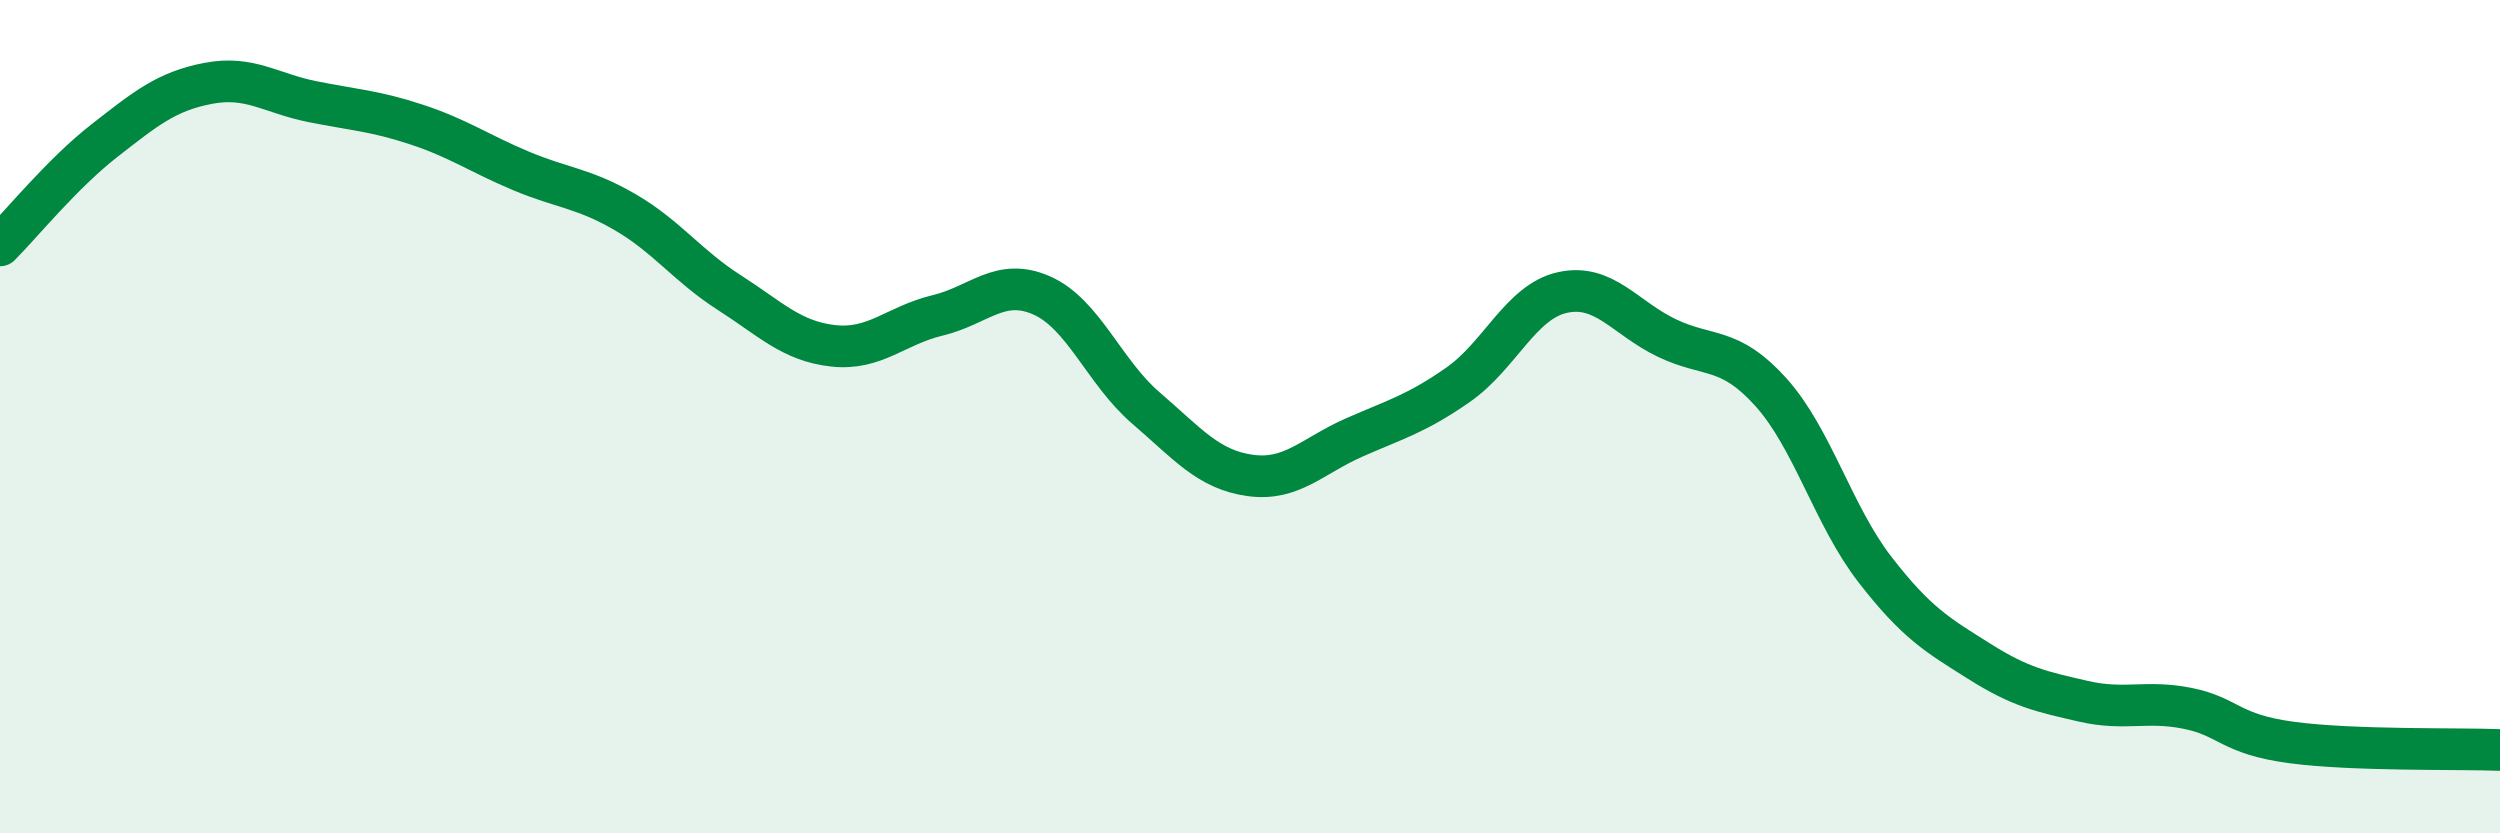 
    <svg width="60" height="20" viewBox="0 0 60 20" xmlns="http://www.w3.org/2000/svg">
      <path
        d="M 0,5.89 C 0.5,5.39 1.5,4.16 2.5,3.38 C 3.5,2.6 4,2.19 5,2 C 6,1.81 6.5,2.24 7.5,2.44 C 8.5,2.64 9,2.66 10,2.99 C 11,3.32 11.5,3.68 12.5,4.1 C 13.5,4.52 14,4.51 15,5.09 C 16,5.67 16.5,6.38 17.5,7.02 C 18.5,7.66 19,8.19 20,8.3 C 21,8.41 21.5,7.81 22.5,7.57 C 23.5,7.33 24,6.65 25,7.09 C 26,7.53 26.5,8.93 27.5,9.79 C 28.5,10.65 29,11.27 30,11.41 C 31,11.55 31.5,10.94 32.5,10.5 C 33.5,10.06 34,9.93 35,9.23 C 36,8.53 36.5,7.24 37.5,7.02 C 38.5,6.8 39,7.63 40,8.11 C 41,8.59 41.5,8.3 42.5,9.41 C 43.5,10.52 44,12.38 45,13.67 C 46,14.96 46.5,15.24 47.5,15.87 C 48.5,16.5 49,16.6 50,16.83 C 51,17.06 51.5,16.8 52.5,17 C 53.5,17.2 53.5,17.62 55,17.82 C 56.5,18.02 59,17.96 60,18L60 20L0 20Z"
        fill="#008740"
        opacity="0.1"
        stroke-linecap="round"
        stroke-linejoin="round"
      />
      <path
        d="M 0,5.89 C 0.5,5.39 1.5,4.16 2.5,3.38 C 3.5,2.6 4,2.19 5,2 C 6,1.81 6.5,2.24 7.5,2.44 C 8.5,2.64 9,2.66 10,2.99 C 11,3.32 11.5,3.68 12.5,4.1 C 13.5,4.52 14,4.51 15,5.09 C 16,5.67 16.5,6.38 17.5,7.02 C 18.5,7.66 19,8.19 20,8.3 C 21,8.41 21.5,7.81 22.5,7.57 C 23.5,7.33 24,6.65 25,7.09 C 26,7.53 26.5,8.93 27.5,9.79 C 28.5,10.65 29,11.27 30,11.41 C 31,11.55 31.5,10.94 32.5,10.5 C 33.5,10.06 34,9.93 35,9.23 C 36,8.53 36.5,7.24 37.5,7.02 C 38.5,6.8 39,7.63 40,8.11 C 41,8.59 41.5,8.3 42.5,9.41 C 43.5,10.52 44,12.38 45,13.67 C 46,14.96 46.5,15.24 47.5,15.87 C 48.5,16.5 49,16.6 50,16.83 C 51,17.06 51.5,16.8 52.5,17 C 53.5,17.2 53.5,17.62 55,17.82 C 56.5,18.02 59,17.96 60,18"
        stroke="#008740"
        stroke-width="1"
        fill="none"
        stroke-linecap="round"
        stroke-linejoin="round"
      />
    </svg>
  